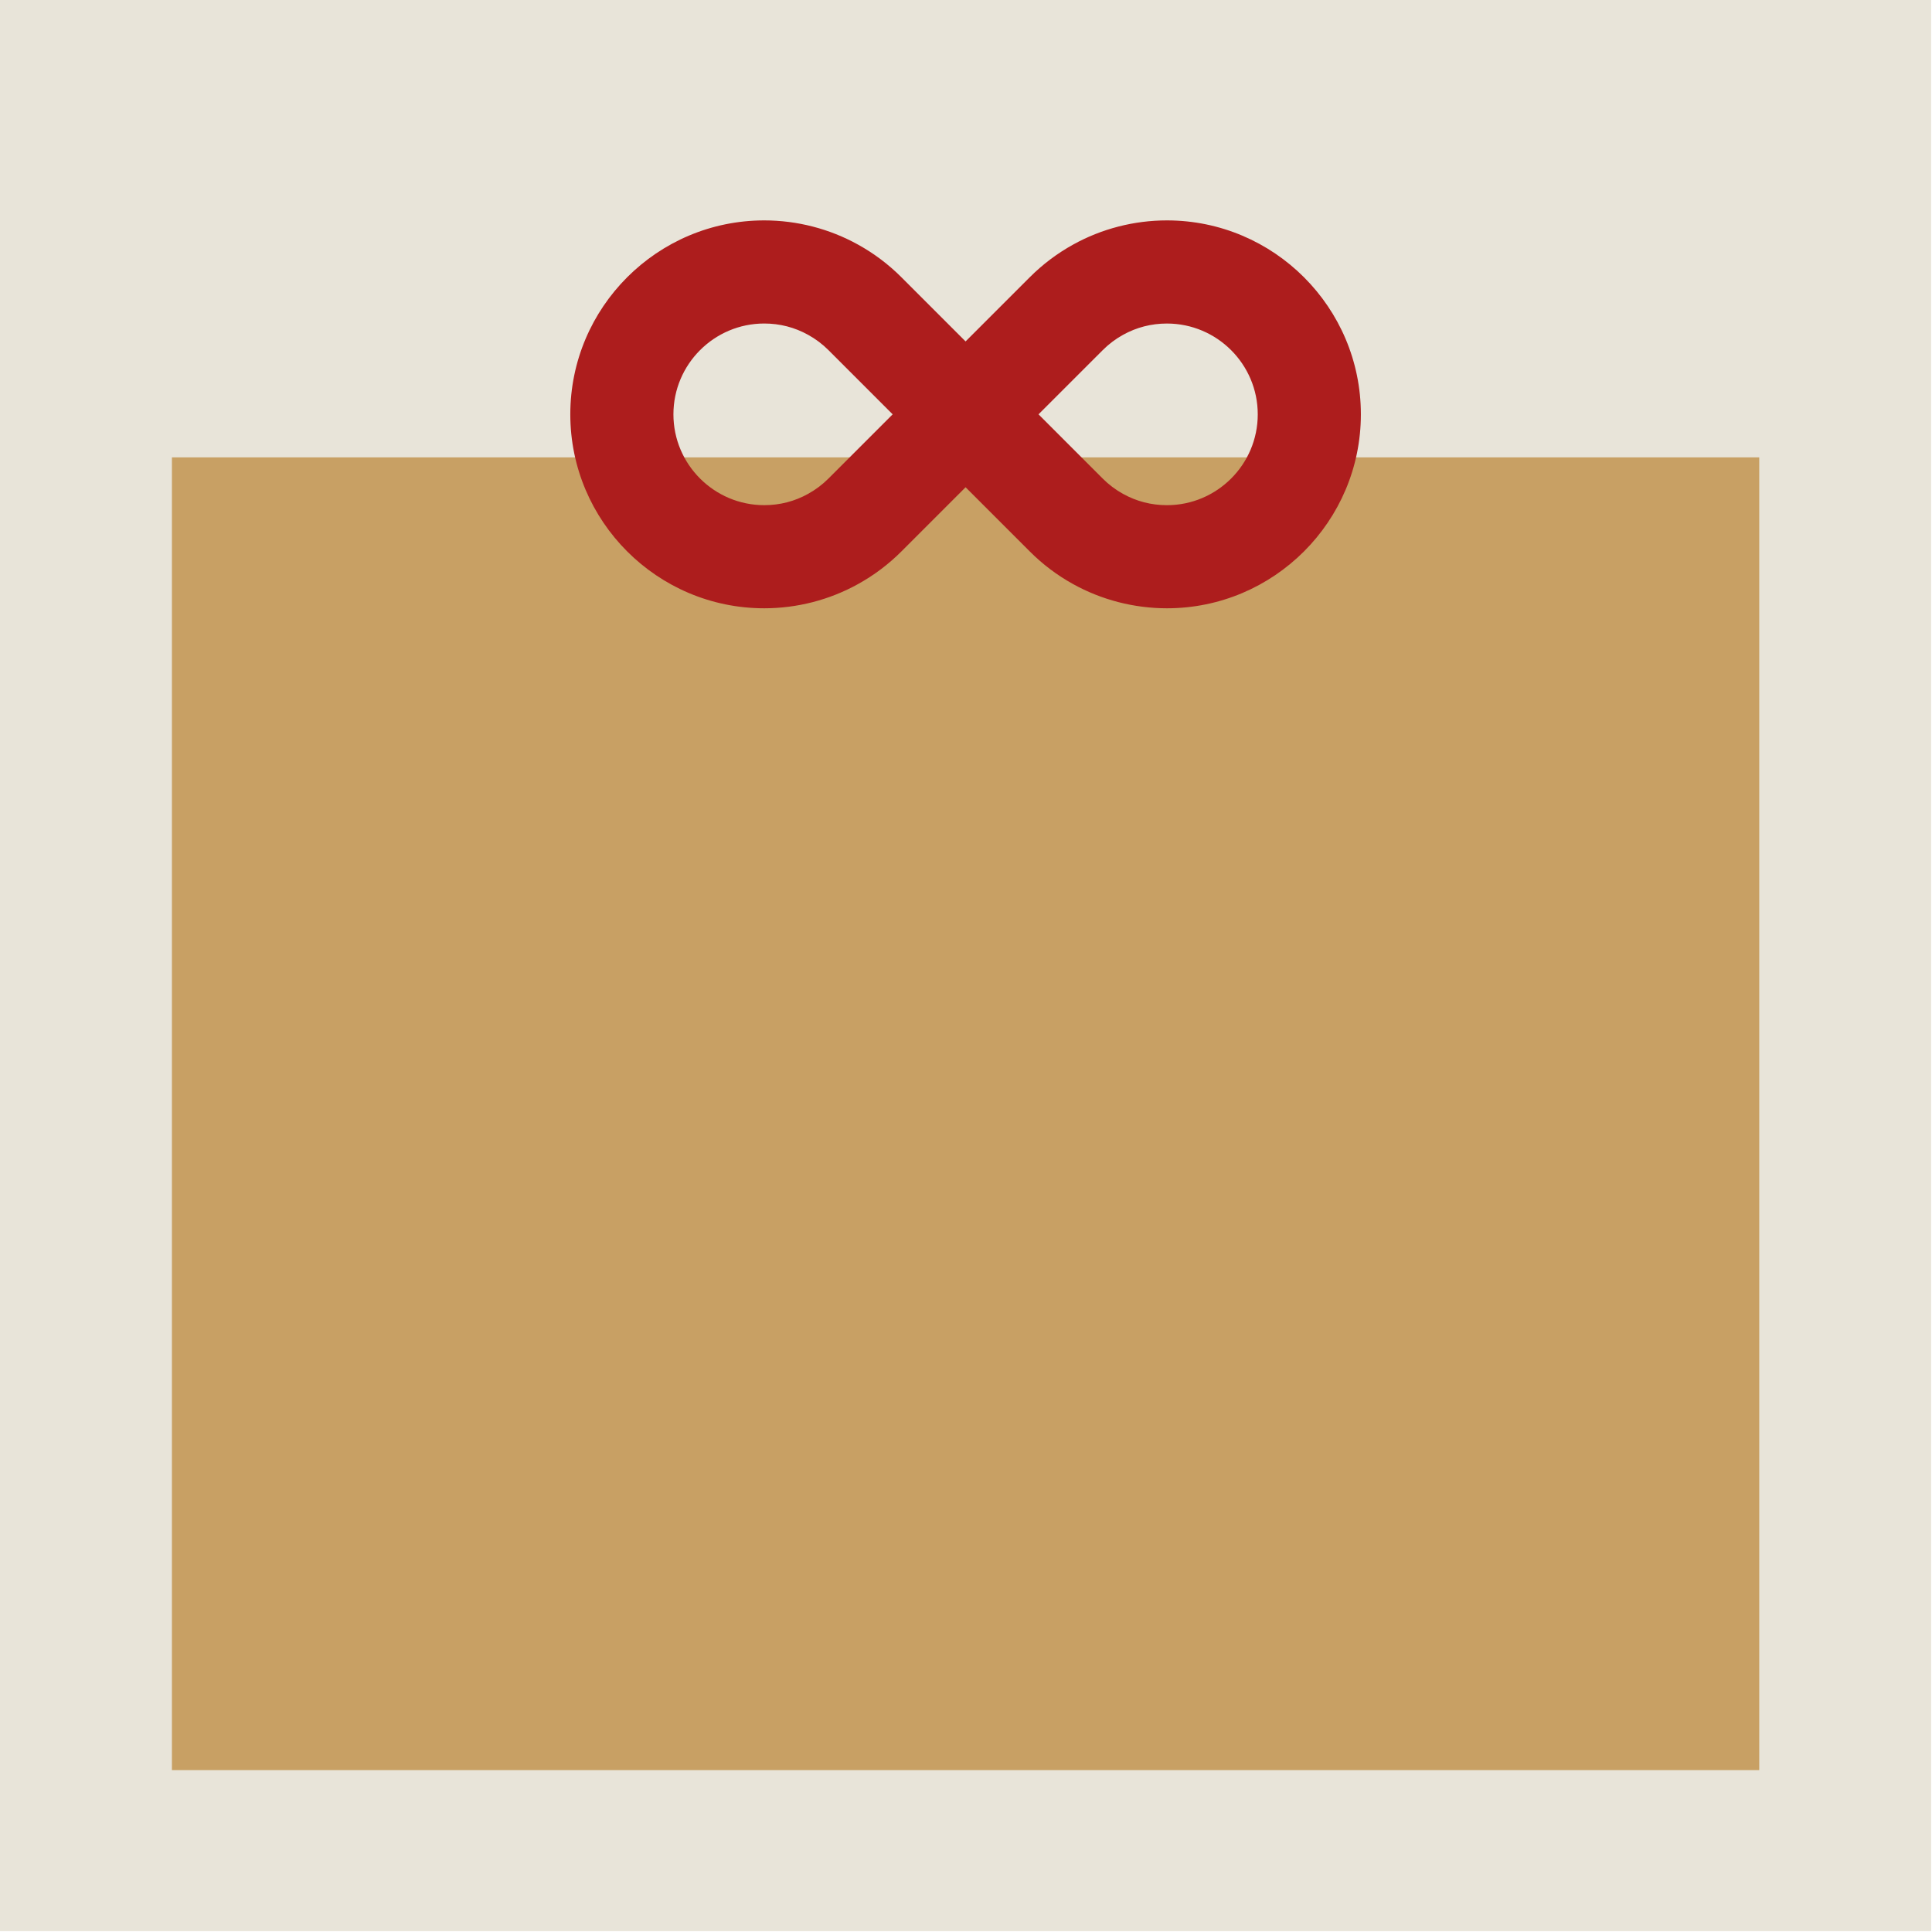 <?xml version="1.0" encoding="UTF-8"?> <svg xmlns="http://www.w3.org/2000/svg" width="449" height="449" viewBox="0 0 449 449" fill="none"><rect width="448.8" height="448.8" fill="#E8E4D9"></rect><rect x="39.953" y="106.293" width="368.898" height="305.08" fill="#C8A064"></rect><path d="M271.196 51.221C263.557 51.221 256.017 53.168 249.388 56.846C245.695 58.89 242.307 61.442 239.323 64.427L224.402 79.348L209.478 64.423C206.5 61.444 203.118 58.897 199.431 56.858C192.788 53.168 185.244 51.221 177.612 51.221C152.757 51.221 132.539 71.442 132.539 96.293C132.539 121.148 152.757 141.366 177.612 141.366C185.248 141.366 192.791 139.415 199.409 135.74C203.107 133.699 206.497 131.147 209.482 128.16L224.403 113.238L239.327 128.16C242.303 131.144 245.685 133.693 249.373 135.733C256.009 139.419 263.557 141.366 271.196 141.366C296.047 141.366 316.269 121.148 316.269 96.293C316.269 71.442 296.047 51.221 271.196 51.221ZM192.538 111.212C191.135 112.617 189.541 113.816 187.802 114.773C184.667 116.518 181.235 117.4 177.612 117.4C165.974 117.4 156.505 107.931 156.505 96.293C156.505 84.656 165.974 75.186 177.612 75.186C181.235 75.186 184.667 76.072 187.82 77.821C189.551 78.777 191.139 79.972 192.538 81.371L207.457 96.293L192.538 111.212ZM271.196 117.404C267.569 117.404 264.137 116.522 260.977 114.766C259.249 113.81 257.664 112.615 256.27 111.216L241.351 96.293L256.274 81.375C257.673 79.971 259.264 78.772 260.999 77.814C264.138 76.076 267.57 75.19 271.196 75.19C282.837 75.19 292.304 84.659 292.304 96.297C292.304 107.935 282.837 117.404 271.196 117.404Z" fill="#AD1D1D"></path></svg> 